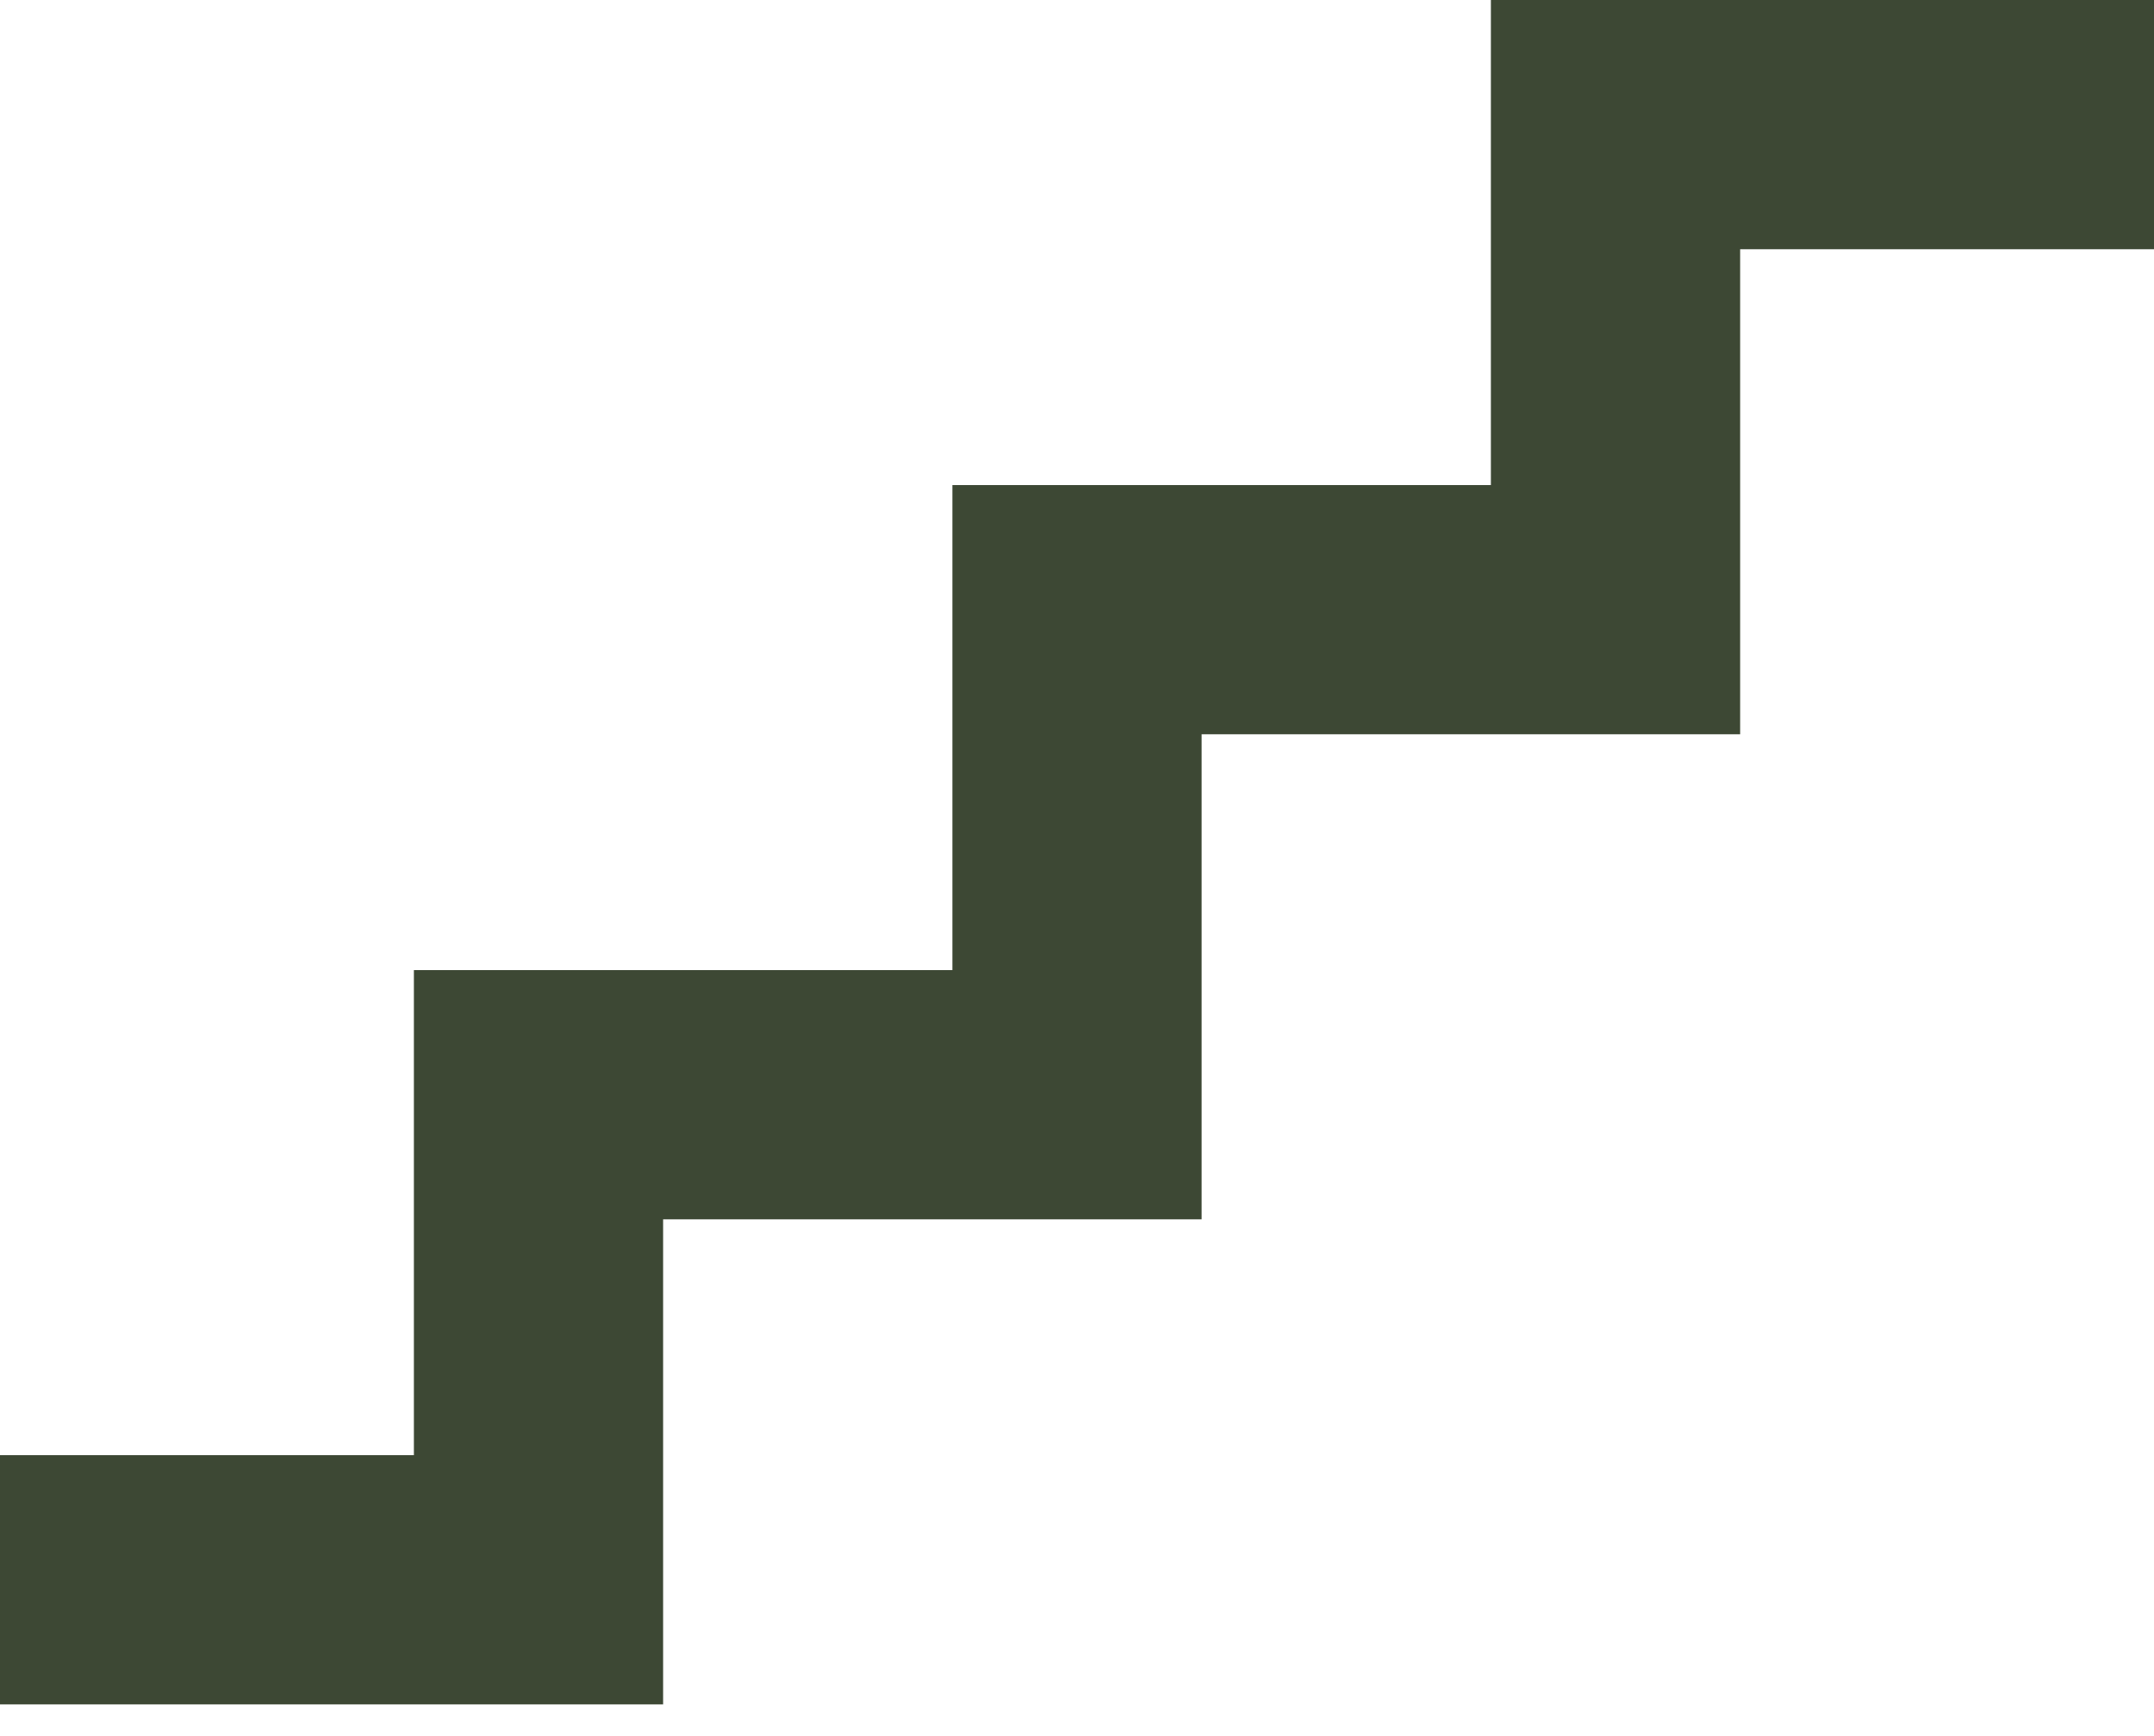 <?xml version="1.0" encoding="UTF-8"?>
<svg xmlns="http://www.w3.org/2000/svg" width="67" height="54" viewBox="0 0 67 54" fill="none">
  <path d="M46.374 0V15.089H29.624V30.177H12.874V45.266H0V53.019H20.626V37.93H37.376V22.841H54.127V7.753H67V0H46.374Z" fill="#3D4834"></path>
</svg>
